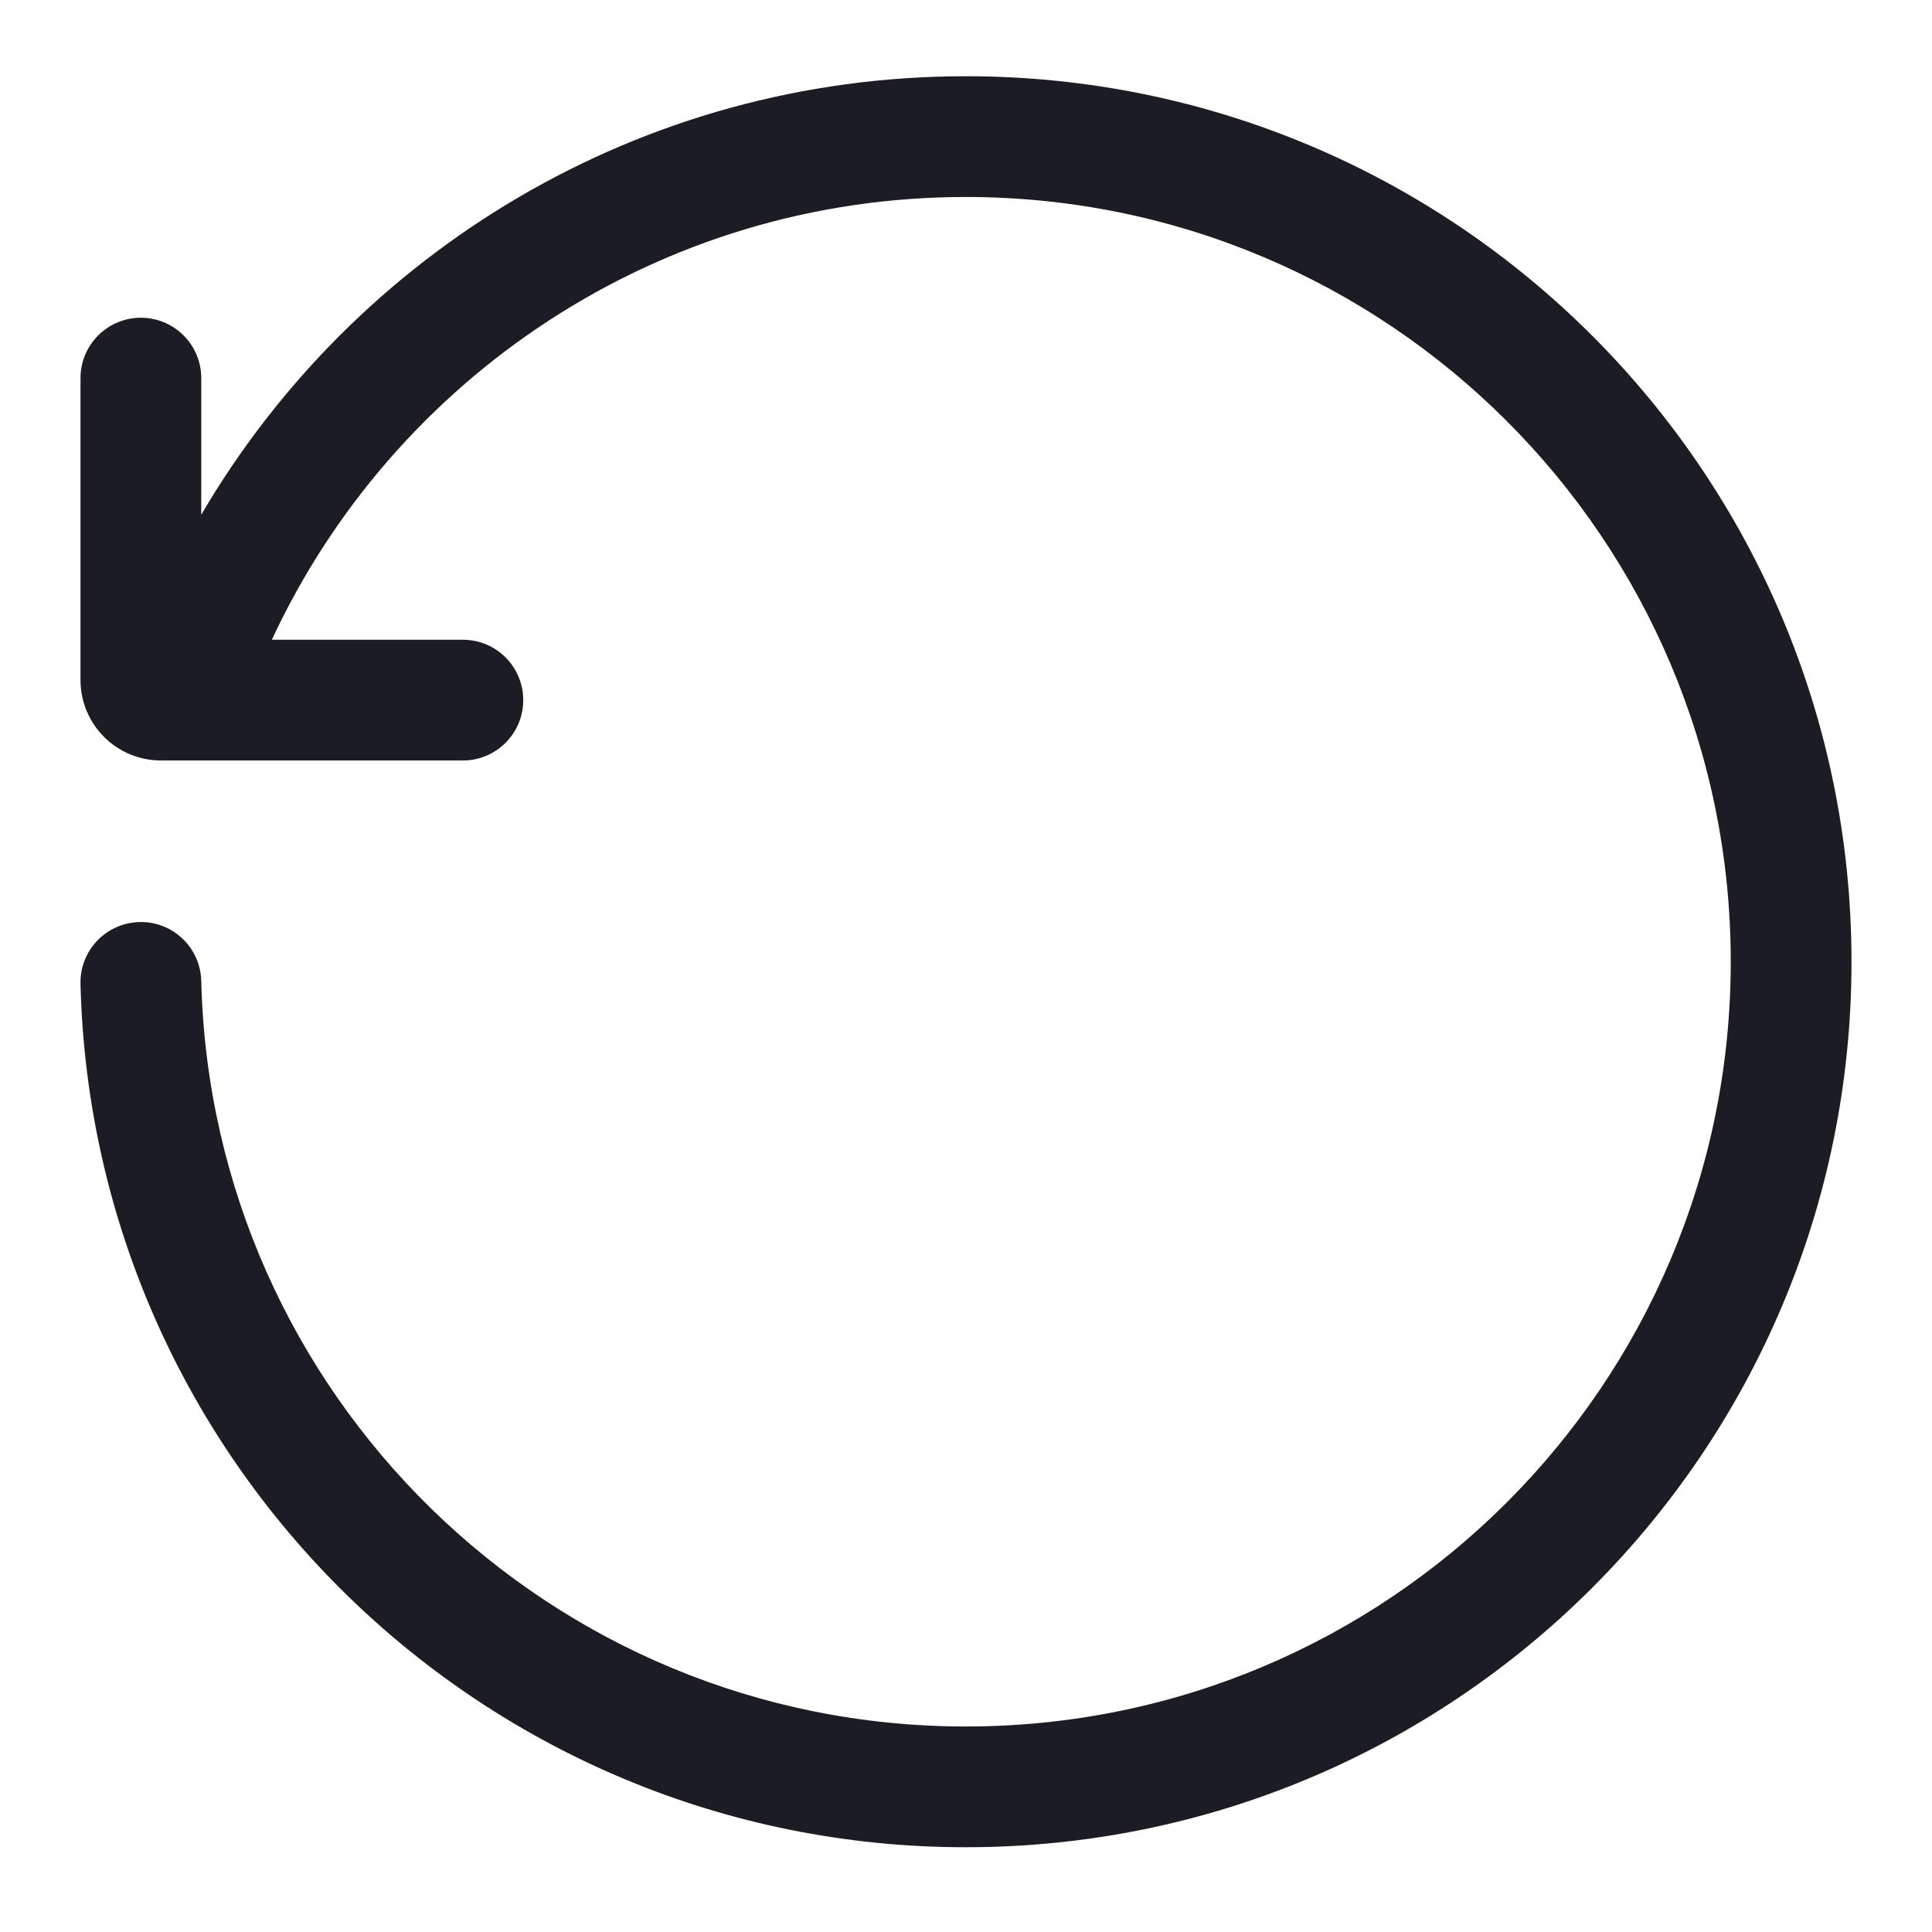 <svg width="24" height="24" viewBox="0 0 24 24" fill="none" xmlns="http://www.w3.org/2000/svg">
<path d="M11.998 2.447C8.181 2.447 4.888 4.698 3.377 7.947H5.75C6.164 7.947 6.5 8.283 6.5 8.697C6.5 9.111 6.164 9.447 5.75 9.447H2C1.448 9.447 1 9 1 8.447V4.697C1 4.283 1.336 3.947 1.75 3.947C2.164 3.947 2.5 4.283 2.5 4.697V6.394C4.409 3.136 7.947 0.947 11.998 0.947C18.074 0.947 23 5.872 23 11.947C23 18.023 18.074 22.947 11.998 22.947C6.014 22.947 1.146 18.17 1 12.222C0.99 11.808 1.318 11.464 1.732 11.454C2.146 11.444 2.49 11.771 2.5 12.185C2.626 17.322 6.83 21.447 11.998 21.447C17.246 21.447 21.5 17.194 21.5 11.947C21.5 6.701 17.246 2.447 11.998 2.447Z" fill="#1C1D24"/>
</svg>

